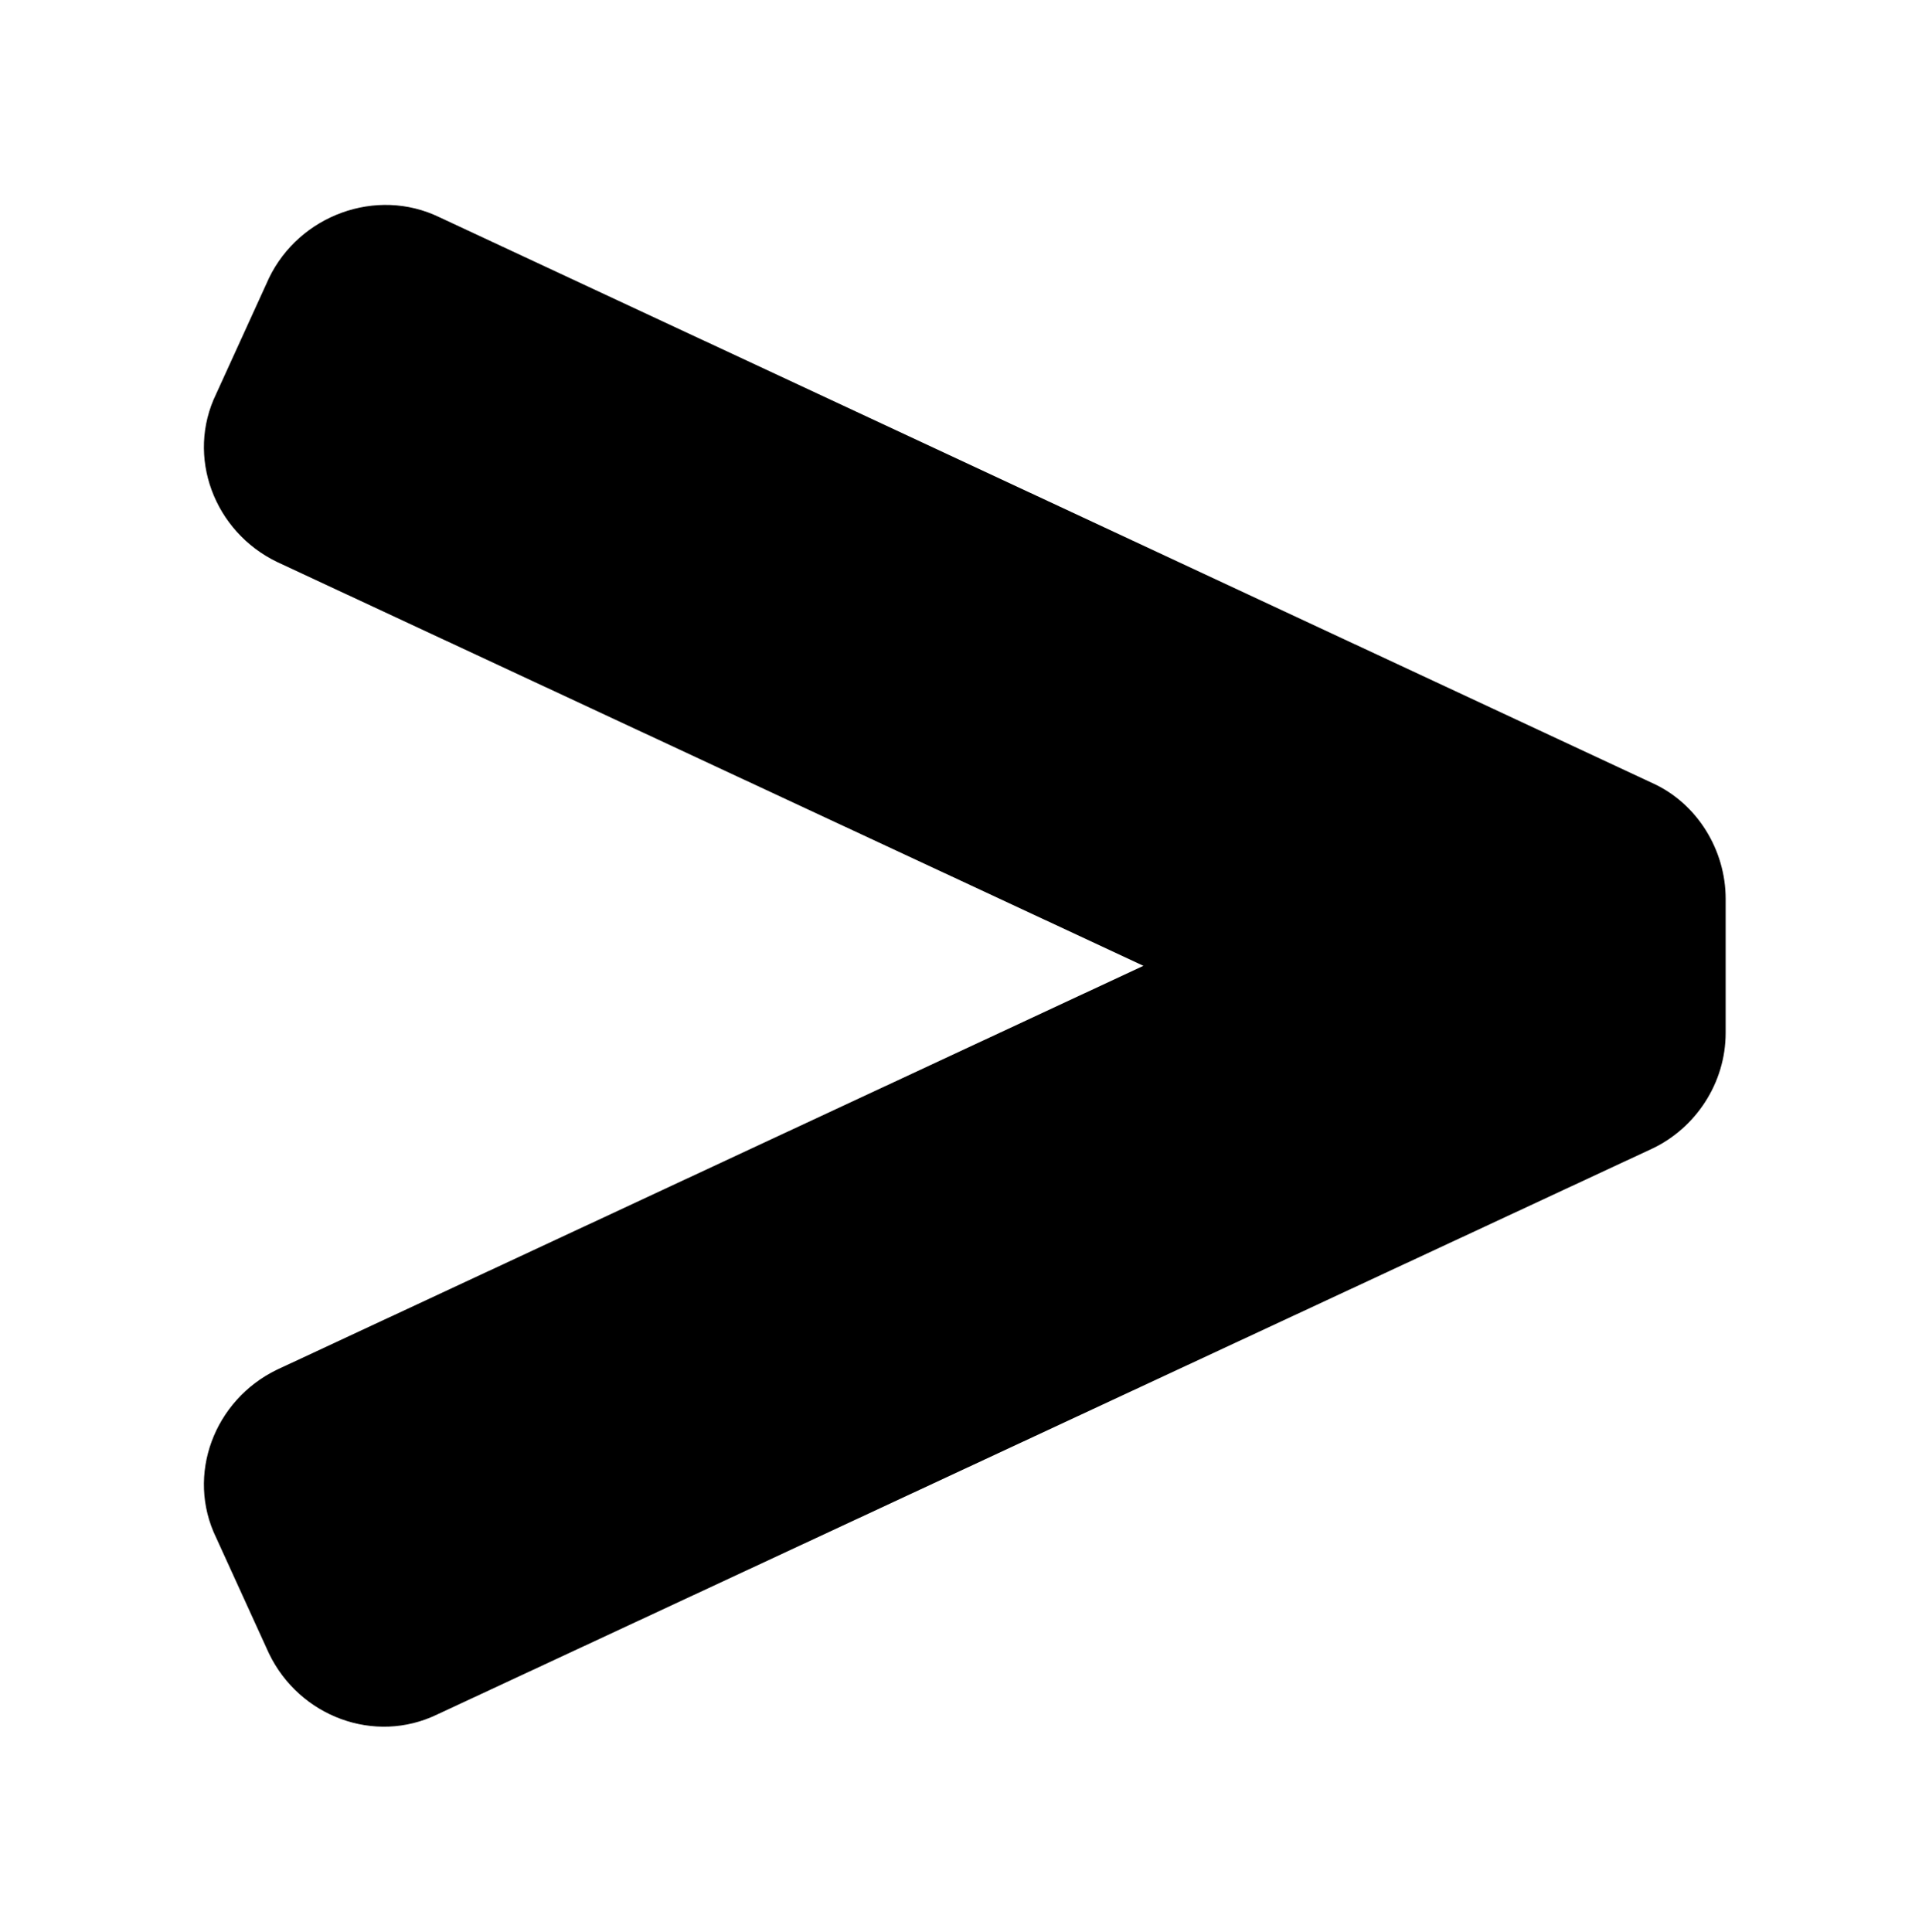 <?xml version='1.0' encoding='UTF-8'?>
<!-- This file was generated by dvisvgm 2.13.3 -->
<svg version='1.1' xmlns='http://www.w3.org/2000/svg' xmlns:xlink='http://www.w3.org/1999/xlink' viewBox='-242.862 -242.862 31.95 32'>
<title>\faGreaterThan</title>
<desc Packages='' CommandUnicode='U+003E' UnicodePackages='[utf8]{inputenc}'/>
<defs>
<path id='g0-136' d='M7.113-4.633L1.156-7.412C.847-7.562 .468-7.422 .319-7.113L.06-6.545C-.09-6.237 .05-5.868 .359-5.719L4.613-3.736L.359-1.753C.05-1.604-.09-1.235 .06-.927L.319-.359C.468-.05 .837 .09 1.146-.06L7.113-2.839C7.323-2.939 7.472-3.158 7.472-3.407V-4.065C7.472-4.304 7.333-4.533 7.113-4.633Z'/>
</defs>
<g id='page1' transform='scale(3.373)'>
<use x='-71' y='-63.523' xlink:href='#g0-136'/>
</g>
</svg>
